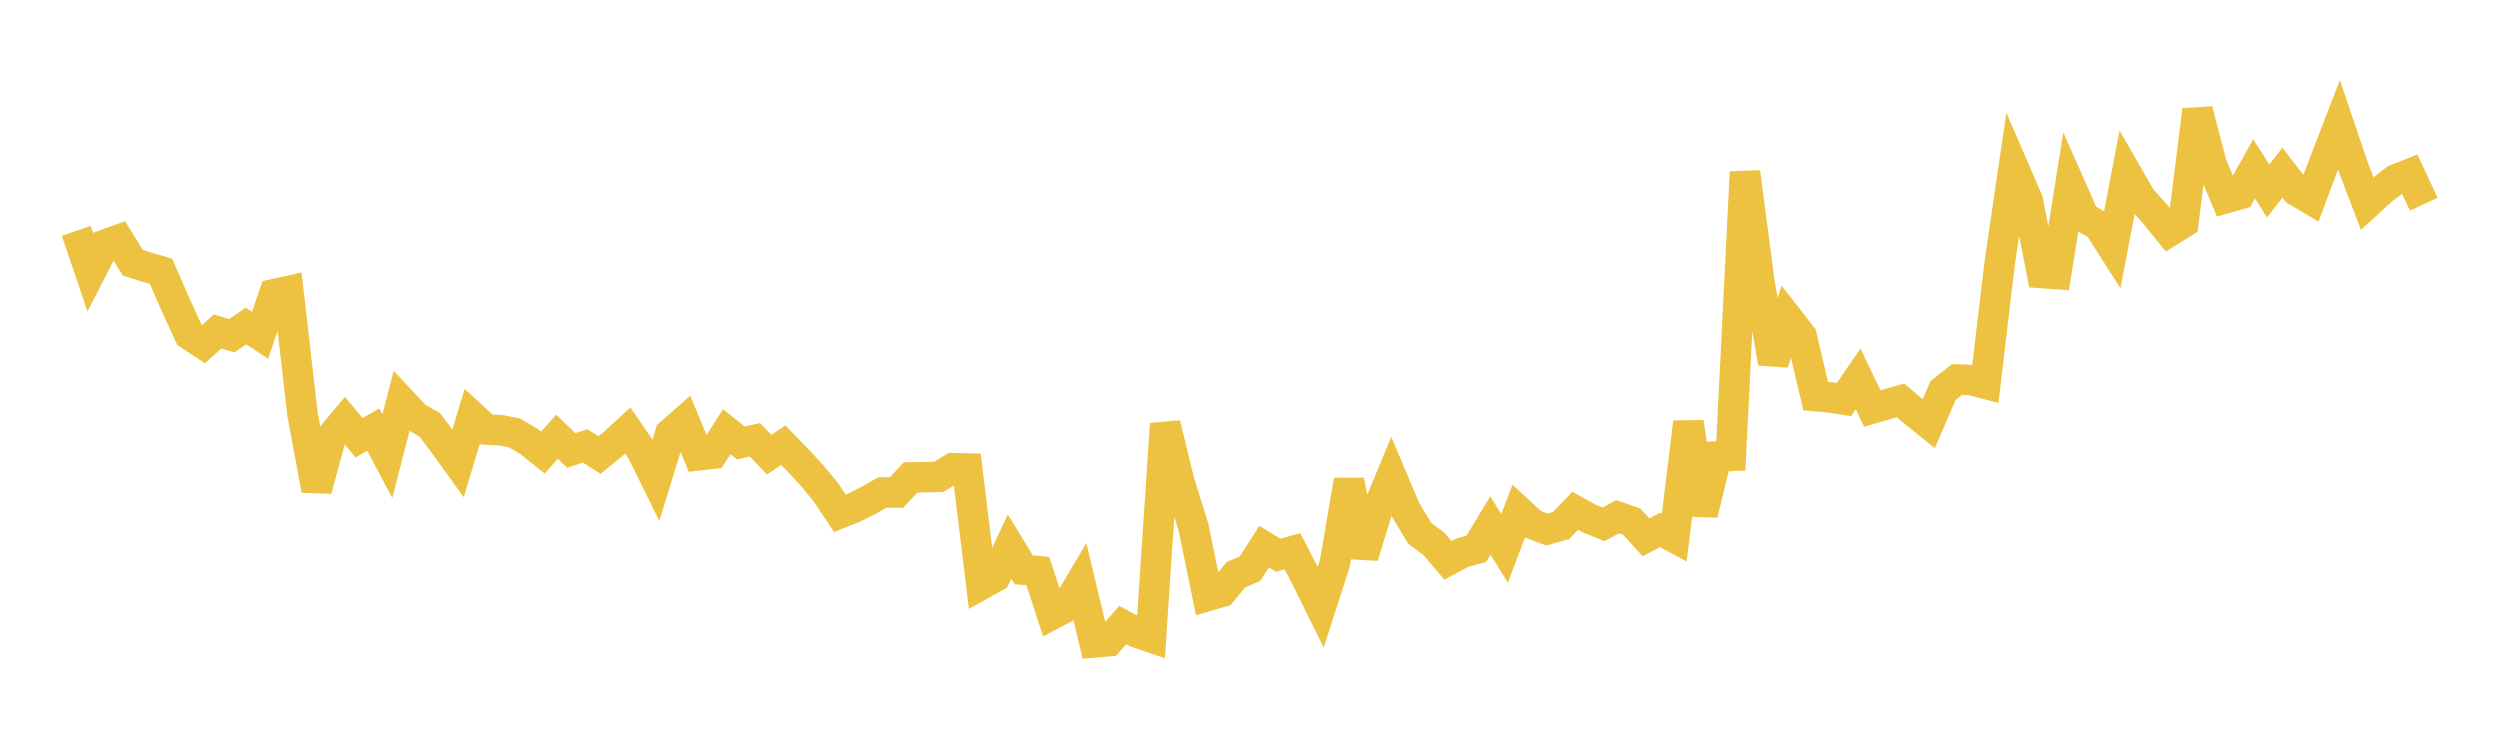 <svg width="164" height="48" xmlns="http://www.w3.org/2000/svg" xmlns:xlink="http://www.w3.org/1999/xlink"><path fill="none" stroke="rgb(237,194,64)" stroke-width="2" d="M5,15.146L5.928,17.874L6.855,16.059L7.783,15.727L8.711,17.232L9.639,17.53L10.566,17.796L11.494,19.937L12.422,21.956L13.349,22.572L14.277,21.749L15.205,22.024L16.133,21.387L17.06,21.994L17.988,19.294L18.916,19.09L19.843,27.158L20.771,32.14L21.699,28.707L22.627,27.594L23.554,28.717L24.482,28.177L25.41,29.926L26.337,26.34L27.265,27.337L28.193,27.87L29.12,29.108L30.048,30.391L30.976,27.324L31.904,28.178L32.831,28.222L33.759,28.398L34.687,28.949L35.614,29.691L36.542,28.643L37.47,29.545L38.398,29.253L39.325,29.85L40.253,29.096L41.181,28.245L42.108,29.595L43.036,31.478L43.964,28.452L44.892,27.632L45.819,29.868L46.747,29.765L47.675,28.318L48.602,29.06L49.53,28.851L50.458,29.828L51.386,29.205L52.313,30.16L53.241,31.159L54.169,32.281L55.096,33.67L56.024,33.296L56.952,32.837L57.88,32.306L58.807,32.312L59.735,31.318L60.663,31.308L61.59,31.278L62.518,30.711L63.446,30.733L64.373,38.345L65.301,37.828L66.229,35.853L67.157,37.374L68.084,37.464L69.012,40.308L69.94,39.817L70.867,38.255L71.795,42.141L72.723,42.06L73.651,41.001L74.578,41.5L75.506,41.816L76.434,27.806L77.361,31.605L78.289,34.57L79.217,39.096L80.145,38.824L81.072,37.705L82,37.307L82.928,35.86L83.855,36.426L84.783,36.157L85.711,37.95L86.639,39.832L87.566,36.964L88.494,31.513L89.422,36.5L90.349,33.481L91.277,31.243L92.205,33.446L93.133,34.987L94.06,35.669L94.988,36.761L95.916,36.258L96.843,36.002L97.771,34.47L98.699,35.972L99.627,33.533L100.554,34.39L101.482,34.737L102.41,34.473L103.337,33.505L104.265,34.022L105.193,34.399L106.12,33.895L107.048,34.224L107.976,35.246L108.904,34.761L109.831,35.26L110.759,27.702L111.687,33.732L112.614,29.945L113.542,29.909L114.47,11.29L115.398,18.374L116.325,23.817L117.253,20.854L118.181,22.044L119.108,25.985L120.036,26.066L120.964,26.212L121.892,24.856L122.819,26.798L123.747,26.528L124.675,26.268L125.602,27.05L126.53,27.798L127.458,25.628L128.386,24.895L129.313,24.931L130.241,25.175L131.169,17.34L132.096,11.015L133.024,13.157L133.952,17.91L134.88,17.976L135.807,12.178L136.735,14.273L137.663,14.794L138.59,16.25L139.518,11.394L140.446,13.006L141.373,14.039L142.301,15.186L143.229,14.61L144.157,7.219L145.084,10.792L146.012,13.002L146.94,12.736L147.867,11.08L148.795,12.53L149.723,11.323L150.651,12.522L151.578,13.069L152.506,10.582L153.434,8.186L154.361,10.929L155.289,13.35L156.217,12.498L157.145,11.778L158.072,11.411L159,13.398"></path></svg>